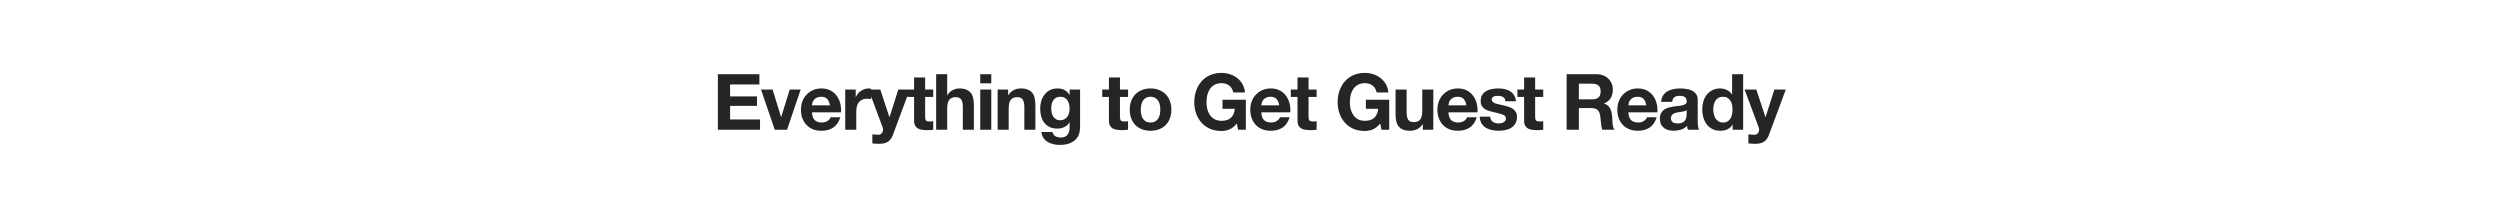 <svg width="1400" height="112" viewBox="0 0 1400 112" fill="none" xmlns="http://www.w3.org/2000/svg"><path d="M402.006 41.552h23.262v5.75h-16.423v6.665h15.073v5.315h-15.073v7.623h16.772v5.75h-23.611V41.552zm38.746 31.104h-6.883l-7.71-22.522h6.491l4.748 15.378h.087l4.749-15.378h6.142l-7.624 22.522zm24.027-13.679c-.291-1.568-.813-2.759-1.568-3.572-.727-.813-1.845-1.22-3.355-1.22-.987 0-1.815.174-2.483.523-.639.319-1.162.726-1.568 1.22-.378.494-.654 1.016-.828 1.568-.145.552-.232 1.046-.261 1.481h10.063zm-10.063 3.921c.087 2.004.595 3.456 1.524 4.356.93.9 2.266 1.351 4.008 1.351 1.249 0 2.324-.305 3.224-.915.9-.639 1.452-1.307 1.655-2.004h5.446c-.872 2.701-2.208 4.632-4.008 5.794-1.801 1.162-3.979 1.743-6.535 1.743-1.771 0-3.368-.276-4.792-.828-1.423-.581-2.628-1.394-3.615-2.44-.988-1.046-1.757-2.294-2.309-3.746-.523-1.452-.784-3.049-.784-4.792 0-1.684.276-3.253.827-4.705.552-1.452 1.336-2.701 2.353-3.746 1.016-1.075 2.222-1.917 3.616-2.527 1.423-.61 2.991-.915 4.704-.915 1.917 0 3.587.378 5.01 1.133 1.423.726 2.585 1.714 3.485 2.962.93 1.249 1.598 2.672 2.004 4.269.407 1.597.552 3.267.436 5.01h-16.249zm18.611-12.764h5.881v4.182h.087c.29-.697.682-1.336 1.176-1.917.494-.61 1.06-1.118 1.699-1.525.639-.436 1.321-.77 2.047-1.002.726-.232 1.482-.348 2.266-.348.406 0 .856.073 1.35.218v5.75c-.29-.058-.639-.102-1.045-.131-.407-.058-.799-.087-1.177-.087-1.132 0-2.091.189-2.875.566-.784.378-1.423.9-1.916 1.568-.465.639-.799 1.394-1.002 2.265-.204.871-.305 1.815-.305 2.832v10.15h-6.186v-22.522zm26.733 25.31c-.668 1.83-1.597 3.136-2.788 3.921-1.191.784-2.846 1.176-4.966 1.176-.639 0-1.278-.029-1.917-.087-.61-.029-1.234-.073-1.873-.131v-5.097c.581.058 1.176.116 1.786.174.61.058 1.22.073 1.83.044.813-.087 1.408-.407 1.786-.958.406-.552.61-1.162.61-1.83 0-.494-.088-.958-.262-1.394l-7.885-21.128h6.578l5.097 15.421h.087l4.923-15.421h6.404l-9.41 25.31zm18.016-25.31h4.53v4.138h-4.53v11.152c0 1.046.174 1.742.523 2.091.348.348 1.045.523 2.091.523.348 0 .682-.015 1.001-.044.32-.029.625-.073.915-.131v4.792c-.522.087-1.103.145-1.742.174-.639.029-1.264.044-1.873.044-.959 0-1.874-.073-2.745-.218-.842-.116-1.597-.363-2.265-.741-.639-.378-1.147-.915-1.525-1.612-.377-.697-.566-1.612-.566-2.744V54.273h-3.747v-4.138h3.747v-6.752h6.186v6.752zm6.167-8.582h6.186v11.718h.13c.784-1.307 1.786-2.251 3.006-2.832 1.22-.61 2.411-.915 3.572-.915 1.656 0 3.006.232 4.052.697 1.074.436 1.916 1.06 2.526 1.873.61.784 1.031 1.757 1.264 2.919.261 1.133.392 2.396.392 3.79v13.853h-6.186V59.936c0-1.859-.291-3.238-.871-4.138-.581-.929-1.612-1.394-3.093-1.394-1.685 0-2.905.508-3.66 1.525-.755.987-1.132 2.628-1.132 4.923v11.806h-6.186V41.552zm30.876 5.097h-6.186v-5.097h6.186v5.097zm-6.186 3.485h6.186v22.522h-6.186v-22.522zm9.75 0h5.881v3.136h.131c.784-1.307 1.8-2.251 3.049-2.832 1.249-.61 2.527-.915 3.834-.915 1.655 0 3.005.232 4.051.697 1.075.436 1.917 1.06 2.527 1.873.61.784 1.031 1.757 1.263 2.919.261 1.133.392 2.396.392 3.79v13.853h-6.186V59.936c0-1.859-.29-3.238-.871-4.138-.581-.929-1.612-1.394-3.093-1.394-1.685 0-2.904.508-3.659 1.525-.756.987-1.133 2.628-1.133 4.923v11.806h-6.186v-22.522zm35.015 17.207c.871 0 1.641-.174 2.309-.523.668-.348 1.219-.813 1.655-1.394.436-.581.755-1.234.958-1.96.233-.755.349-1.539.349-2.352 0-.929-.087-1.801-.261-2.614-.175-.842-.465-1.583-.872-2.222-.406-.639-.944-1.147-1.612-1.525-.668-.378-1.51-.566-2.526-.566-.872 0-1.627.174-2.266.523-.609.348-1.132.828-1.568 1.438-.406.581-.711 1.263-.915 2.047-.174.755-.261 1.554-.261 2.396 0 .813.073 1.626.218 2.439.174.784.45 1.496.828 2.135.406.639.929 1.162 1.568 1.568.639.407 1.437.61 2.396.61zm11.152 3.877c0 .9-.131 1.931-.392 3.093-.233 1.162-.755 2.236-1.568 3.224-.814 1.016-1.99 1.873-3.529 2.57-1.539.697-3.601 1.046-6.186 1.046-1.104 0-2.236-.145-3.398-.436-1.133-.261-2.178-.682-3.136-1.263-.93-.581-1.714-1.336-2.353-2.265-.61-.9-.958-1.989-1.045-3.267h6.142c.29 1.162.857 1.96 1.699 2.396.842.465 1.815.697 2.919.697 1.742 0 3.006-.523 3.79-1.568.813-1.046 1.205-2.367 1.176-3.964v-2.962h-.087c-.668 1.191-1.627 2.076-2.875 2.657-1.22.552-2.513.828-3.878.828-1.684 0-3.136-.29-4.356-.871-1.22-.61-2.222-1.423-3.006-2.439-.784-1.046-1.365-2.251-1.742-3.616-.349-1.394-.523-2.861-.523-4.4 0-1.452.203-2.846.61-4.182.436-1.365 1.06-2.556 1.873-3.572.813-1.046 1.815-1.873 3.006-2.483 1.22-.61 2.614-.915 4.182-.915 1.481 0 2.774.276 3.877.828 1.133.552 2.077 1.481 2.832 2.788h.087v-3.006h5.881v21.084zm22.332-21.084h4.531v4.138h-4.531v11.152c0 1.046.175 1.742.523 2.091.349.348 1.046.523 2.091.523.349 0 .683-.015 1.002-.044.32-.029.625-.073.915-.131v4.792c-.523.087-1.104.145-1.743.174-.638.029-1.263.044-1.873.044-.958 0-1.873-.073-2.744-.218-.842-.116-1.598-.363-2.266-.741-.638-.378-1.147-.915-1.524-1.612-.378-.697-.567-1.612-.567-2.744V54.273h-3.746v-4.138h3.746v-6.752h6.186v6.752zm11.656 11.283c0 .9.087 1.786.262 2.657.174.842.464 1.612.871 2.309.435.668 1.002 1.205 1.699 1.612.697.407 1.568.61 2.614.61 1.045 0 1.916-.203 2.613-.61.726-.407 1.293-.944 1.699-1.612.436-.697.741-1.467.915-2.309.174-.871.262-1.757.262-2.657 0-.9-.088-1.786-.262-2.657-.174-.871-.479-1.641-.915-2.309-.406-.668-.973-1.205-1.699-1.612-.697-.436-1.568-.653-2.613-.653-1.046 0-1.917.218-2.614.653-.697.407-1.264.944-1.699 1.612-.407.668-.697 1.438-.871 2.309-.175.871-.262 1.757-.262 2.657zm-6.186 0c0-1.801.276-3.427.828-4.879.552-1.481 1.336-2.73 2.352-3.746 1.017-1.046 2.237-1.844 3.66-2.396 1.423-.581 3.02-.871 4.792-.871 1.771 0 3.368.29 4.792.871 1.452.552 2.686 1.351 3.702 2.396 1.017 1.016 1.801 2.265 2.353 3.746.552 1.452.827 3.079.827 4.879 0 1.801-.275 3.427-.827 4.879-.552 1.452-1.336 2.701-2.353 3.747-1.016 1.016-2.25 1.801-3.702 2.352-1.424.552-3.021.828-4.792.828-1.772 0-3.369-.276-4.792-.828-1.423-.552-2.643-1.336-3.66-2.352-1.016-1.046-1.8-2.294-2.352-3.747-.552-1.452-.828-3.078-.828-4.879zm59.971 7.711c-1.22 1.568-2.57 2.672-4.051 3.311-1.481.61-2.977.915-4.487.915-2.382 0-4.531-.407-6.447-1.22-1.888-.842-3.485-1.989-4.792-3.442s-2.309-3.151-3.006-5.097c-.697-1.975-1.046-4.095-1.046-6.36 0-2.323.349-4.472 1.046-6.447.697-2.004 1.699-3.746 3.006-5.228 1.307-1.481 2.904-2.643 4.792-3.485 1.916-.842 4.065-1.263 6.447-1.263 1.597 0 3.136.247 4.618.741 1.51.465 2.86 1.162 4.051 2.091 1.22.929 2.222 2.076 3.006 3.442.784 1.365 1.263 2.933 1.437 4.705h-6.534c-.407-1.743-1.191-3.049-2.353-3.921-1.161-.871-2.57-1.307-4.225-1.307-1.539 0-2.846.305-3.921.915-1.074.581-1.946 1.379-2.614 2.396-.668.987-1.161 2.12-1.481 3.398-.29 1.278-.435 2.599-.435 3.964 0 1.307.145 2.585.435 3.834.32 1.22.813 2.323 1.481 3.311.668.987 1.54 1.786 2.614 2.396 1.075.581 2.382.871 3.921.871 2.265 0 4.008-.566 5.227-1.699 1.249-1.162 1.975-2.832 2.179-5.01h-6.883v-5.097h13.069v16.815h-4.357l-.697-3.529zm23.776-10.15c-.29-1.568-.813-2.759-1.568-3.572-.726-.813-1.844-1.22-3.354-1.22-.988 0-1.815.174-2.483.523-.639.319-1.162.726-1.569 1.22-.377.494-.653 1.016-.827 1.568-.145.552-.233 1.046-.262 1.481h10.063zm-10.063 3.921c.088 2.004.596 3.456 1.525 4.356.929.9 2.265 1.351 4.008 1.351 1.249 0 2.323-.305 3.224-.915.9-.639 1.452-1.307 1.655-2.004h5.445c-.871 2.701-2.207 4.632-4.007 5.794-1.801 1.162-3.979 1.743-6.535 1.743-1.771 0-3.369-.276-4.792-.828-1.423-.581-2.628-1.394-3.616-2.44-.987-1.046-1.757-2.294-2.308-3.746-.523-1.452-.785-3.049-.785-4.792 0-1.684.276-3.253.828-4.705.552-1.452 1.336-2.701 2.353-3.746 1.016-1.075 2.221-1.917 3.615-2.527 1.423-.61 2.992-.915 4.705-.915 1.917 0 3.587.378 5.01 1.133 1.423.726 2.585 1.714 3.485 2.962.929 1.249 1.597 2.672 2.004 4.269.406 1.597.552 3.267.435 5.01h-16.249zm26.453-12.764h4.53v4.138h-4.53v11.152c0 1.046.174 1.742.522 2.091.349.348 1.046.523 2.091.523.349 0 .683-.015 1.002-.044.32-.029.625-.073.915-.131v4.792c-.523.087-1.103.145-1.742.174-.639.029-1.264.044-1.874.044-.958 0-1.873-.073-2.744-.218-.842-.116-1.597-.363-2.265-.741-.639-.378-1.147-.915-1.525-1.612-.378-.697-.566-1.612-.566-2.744V54.273h-3.747v-4.138h3.747v-6.752h6.186v6.752zm40.116 18.993c-1.22 1.568-2.57 2.672-4.051 3.311-1.481.61-2.977.915-4.487.915-2.382 0-4.531-.407-6.448-1.22-1.887-.842-3.485-1.989-4.791-3.442-1.307-1.452-2.309-3.151-3.006-5.097-.697-1.975-1.046-4.095-1.046-6.36 0-2.323.349-4.472 1.046-6.447.697-2.004 1.699-3.746 3.006-5.228 1.306-1.481 2.904-2.643 4.791-3.485 1.917-.842 4.066-1.263 6.448-1.263 1.597 0 3.136.247 4.617.741 1.511.465 2.861 1.162 4.052 2.091 1.22.929 2.222 2.076 3.006 3.442.784 1.365 1.263 2.933 1.437 4.705h-6.534c-.407-1.743-1.191-3.049-2.353-3.921-1.161-.871-2.57-1.307-4.225-1.307-1.539 0-2.846.305-3.921.915-1.074.581-1.946 1.379-2.614 2.396-.668.987-1.161 2.12-1.481 3.398-.29 1.278-.435 2.599-.435 3.964 0 1.307.145 2.585.435 3.834.32 1.22.813 2.323 1.481 3.311.668.987 1.54 1.786 2.614 2.396 1.075.581 2.382.871 3.921.871 2.265 0 4.008-.566 5.227-1.699 1.249-1.162 1.975-2.832 2.178-5.01h-6.882v-5.097h13.068v16.815h-4.356l-.697-3.529zm29.744 3.529h-5.881v-3.136h-.13c-.784 1.307-1.801 2.251-3.05 2.832-1.248.581-2.526.871-3.833.871-1.656 0-3.021-.218-4.095-.653-1.046-.436-1.873-1.046-2.483-1.83-.61-.813-1.046-1.786-1.307-2.919-.232-1.162-.349-2.44-.349-3.834v-13.853h6.186v12.72c0 1.859.291 3.253.872 4.182.58.9 1.611 1.351 3.093 1.351 1.684 0 2.904-.494 3.659-1.481.755-1.016 1.132-2.672 1.132-4.966V50.134h6.186v22.522zm18.548-13.679c-.29-1.568-.813-2.759-1.568-3.572-.726-.813-1.844-1.22-3.354-1.22-.988 0-1.815.174-2.483.523-.639.319-1.162.726-1.569 1.22-.377.494-.653 1.016-.827 1.568-.145.552-.233 1.046-.262 1.481h10.063zm-10.063 3.921c.087 2.004.596 3.456 1.525 4.356.929.9 2.265 1.351 4.008 1.351 1.249 0 2.323-.305 3.224-.915.9-.639 1.452-1.307 1.655-2.004h5.445c-.871 2.701-2.207 4.632-4.007 5.794-1.801 1.162-3.979 1.743-6.535 1.743-1.772 0-3.369-.276-4.792-.828-1.423-.581-2.628-1.394-3.616-2.44-.987-1.046-1.757-2.294-2.308-3.746-.523-1.452-.785-3.049-.785-4.792 0-1.684.276-3.253.828-4.705.552-1.452 1.336-2.701 2.353-3.746 1.016-1.075 2.221-1.917 3.615-2.527 1.423-.61 2.992-.915 4.705-.915 1.917 0 3.587.378 5.01 1.133 1.423.726 2.585 1.714 3.485 2.962.929 1.249 1.597 2.672 2.004 4.269.406 1.597.552 3.267.435 5.01h-16.249zm23.403 2.44c0 .668.131 1.249.392 1.742.291.465.654.857 1.089 1.176.436.29.93.508 1.482.653.58.145 1.176.218 1.786.218.435 0 .885-.043 1.35-.131.494-.116.929-.276 1.307-.479.407-.232.741-.523 1.002-.871.261-.378.392-.842.392-1.394 0-.929-.624-1.626-1.873-2.091-1.22-.465-2.934-.929-5.141-1.394-.9-.203-1.786-.436-2.657-.697-.842-.29-1.597-.653-2.265-1.089-.668-.465-1.206-1.031-1.612-1.699-.407-.697-.61-1.539-.61-2.527 0-1.452.276-2.643.828-3.572.581-.929 1.336-1.655 2.265-2.178.929-.552 1.975-.929 3.136-1.133 1.162-.232 2.353-.348 3.573-.348 1.219 0 2.396.116 3.528.348 1.162.232 2.193.624 3.093 1.176.901.552 1.641 1.292 2.222 2.222.61.9.973 2.047 1.089 3.442h-5.881c-.087-1.191-.537-1.989-1.35-2.396-.814-.436-1.772-.653-2.876-.653-.348 0-.726.029-1.132.087-.407.029-.784.116-1.133.261-.319.145-.595.363-.828.653-.232.261-.348.624-.348 1.089 0 .552.203 1.002.61 1.351.406.348.929.639 1.568.871.668.203 1.423.392 2.265.566.843.174 1.699.363 2.571.566.9.203 1.771.45 2.613.741.872.29 1.641.682 2.309 1.176.668.465 1.205 1.06 1.612 1.786.407.697.61 1.568.61 2.614 0 1.481-.305 2.73-.915 3.746-.581.987-1.35 1.786-2.309 2.396-.958.61-2.062 1.031-3.311 1.263-1.219.261-2.468.392-3.746.392-1.307 0-2.585-.131-3.834-.392-1.248-.261-2.366-.697-3.354-1.307-.958-.61-1.757-1.409-2.396-2.396-.61-1.016-.944-2.28-1.002-3.79h5.881zm25.141-15.204h4.53v4.138h-4.53v11.152c0 1.046.174 1.742.523 2.091.348.348 1.045.523 2.091.523.348 0 .682-.015 1.002-.044.319-.029.624-.073.914-.131v4.792c-.522.087-1.103.145-1.742.174-.639.029-1.263.044-1.873.044-.959 0-1.874-.073-2.745-.218-.842-.116-1.597-.363-2.265-.741-.639-.378-1.147-.915-1.525-1.612-.377-.697-.566-1.612-.566-2.744V54.273h-3.747v-4.138h3.747v-6.752h6.186v6.752zm24.477 5.489h7.493c1.568 0 2.744-.348 3.529-1.046.784-.697 1.176-1.83 1.176-3.398 0-1.51-.392-2.599-1.176-3.267-.785-.697-1.961-1.046-3.529-1.046h-7.493v8.756zm-6.839-14.071h16.772c1.394 0 2.642.232 3.746.697 1.133.436 2.091 1.046 2.875 1.83.813.784 1.423 1.699 1.83 2.744.435 1.016.653 2.12.653 3.311 0 1.83-.392 3.412-1.176 4.748-.755 1.336-2.004 2.352-3.746 3.049v.087c.842.232 1.539.595 2.091 1.089.551.465 1.002 1.031 1.35 1.699.349.639.595 1.351.741 2.135.174.784.29 1.568.348 2.352.029.494.058 1.075.087 1.742.029.668.073 1.351.131 2.047.087.697.203 1.365.348 2.004.175.61.422 1.133.741 1.568h-6.839c-.378-.987-.61-2.164-.697-3.529-.087-1.365-.218-2.672-.392-3.921-.233-1.626-.726-2.817-1.482-3.572-.755-.755-1.989-1.133-3.702-1.133h-6.84v12.154h-6.839V41.552zm44.638 17.425c-.29-1.568-.813-2.759-1.568-3.572-.726-.813-1.845-1.22-3.355-1.22-.987 0-1.815.174-2.483.523-.639.319-1.161.726-1.568 1.22-.378.494-.654 1.016-.828 1.568-.145.552-.232 1.046-.261 1.481h10.063zm-10.063 3.921c.087 2.004.595 3.456 1.525 4.356.929.9 2.265 1.351 4.007 1.351 1.249 0 2.324-.305 3.224-.915.9-.639 1.452-1.307 1.655-2.004h5.446c-.871 2.701-2.207 4.632-4.008 5.794-1.801 1.162-3.979 1.743-6.534 1.743-1.772 0-3.369-.276-4.792-.828-1.423-.581-2.629-1.394-3.616-2.44-.988-1.046-1.757-2.294-2.309-3.746-.523-1.452-.784-3.049-.784-4.792 0-1.684.276-3.253.828-4.705.551-1.452 1.336-2.701 2.352-3.746 1.016-1.075 2.222-1.917 3.616-2.527 1.423-.61 2.991-.915 4.705-.915 1.916 0 3.586.378 5.009 1.133 1.423.726 2.585 1.714 3.485 2.962.93 1.249 1.598 2.672 2.004 4.269.407 1.597.552 3.267.436 5.01h-16.249zm18.349-5.837c.088-1.452.451-2.657 1.09-3.616.638-.958 1.452-1.728 2.439-2.309.987-.581 2.091-.987 3.311-1.22 1.249-.261 2.497-.392 3.746-.392 1.133 0 2.28.087 3.442.261 1.161.145 2.221.45 3.18.915.958.465 1.742 1.118 2.352 1.96.61.813.915 1.902.915 3.267v11.718c0 1.016.058 1.989.174 2.919.116.929.32 1.626.61 2.091h-6.273c-.116-.348-.218-.697-.305-1.046-.058-.378-.101-.755-.131-1.133-.987 1.016-2.149 1.728-3.485 2.135-1.335.407-2.7.61-4.094.61-1.075 0-2.077-.131-3.006-.392-.93-.261-1.743-.668-2.44-1.22-.697-.552-1.249-1.249-1.655-2.091-.378-.842-.567-1.844-.567-3.006 0-1.278.218-2.323.654-3.137.465-.842 1.045-1.51 1.742-2.004.726-.494 1.54-.857 2.44-1.089.929-.261 1.859-.465 2.788-.61.929-.145 1.844-.261 2.744-.348.901-.087 1.699-.218 2.396-.392.697-.174 1.249-.421 1.656-.741.406-.348.595-.842.566-1.481 0-.668-.116-1.191-.348-1.568-.204-.407-.494-.712-.872-.915-.348-.232-.769-.378-1.263-.436-.465-.087-.973-.131-1.525-.131-1.219 0-2.178.261-2.875.784-.697.523-1.103 1.394-1.22 2.614h-6.186zm14.289 4.574c-.261.232-.595.421-1.002.566-.377.116-.798.218-1.263.305-.436.087-.9.16-1.394.218-.494.058-.988.131-1.481.218-.465.087-.93.203-1.394.348-.436.145-.828.348-1.177.61-.319.232-.58.537-.784.915-.203.378-.305.857-.305 1.438 0 .552.102 1.016.305 1.394.204.378.48.682.828.915.349.203.755.348 1.22.436.464.087.944.131 1.437.131 1.22 0 2.164-.203 2.832-.61.668-.407 1.162-.886 1.481-1.438.32-.581.508-1.162.566-1.742.088-.581.131-1.046.131-1.394v-2.309zm25.668-.305c0-.929-.087-1.815-.261-2.657-.174-.871-.479-1.626-.915-2.265-.407-.668-.944-1.205-1.612-1.612-.668-.407-1.51-.61-2.526-.61-1.017 0-1.874.203-2.571.61-.697.407-1.263.944-1.699 1.612-.406.668-.711 1.438-.914 2.309-.175.842-.262 1.728-.262 2.657 0 .871.102 1.742.305 2.614s.523 1.655.958 2.352c.465.668 1.031 1.22 1.699 1.655.697.407 1.525.61 2.484.61 1.016 0 1.858-.203 2.526-.61.697-.407 1.249-.944 1.656-1.612.406-.697.697-1.481.871-2.352.174-.871.261-1.772.261-2.701zm.087 8.451h-.087c-.726 1.22-1.684 2.106-2.875 2.657-1.162.523-2.483.784-3.964.784-1.685 0-3.166-.32-4.444-.958-1.277-.668-2.337-1.554-3.18-2.657-.813-1.133-1.437-2.425-1.873-3.877-.407-1.452-.61-2.962-.61-4.53 0-1.51.203-2.962.61-4.356.436-1.423 1.06-2.672 1.873-3.746.843-1.075 1.888-1.931 3.137-2.57 1.249-.668 2.701-1.002 4.356-1.002 1.336 0 2.599.29 3.79.871 1.22.552 2.178 1.379 2.875 2.483h.087V41.552h6.186v31.104h-5.881v-2.875zm20.359 5.663c-.668 1.83-1.598 3.136-2.788 3.921-1.191.784-2.847 1.176-4.967 1.176-.639 0-1.278-.029-1.916-.087-.61-.029-1.235-.073-1.874-.131v-5.097c.581.058 1.177.116 1.786.174.61.058 1.22.073 1.83.044.813-.087 1.409-.407 1.786-.958.407-.552.61-1.162.61-1.83 0-.494-.087-.958-.261-1.394l-7.885-21.128h6.578l5.097 15.421h.087l4.922-15.421h6.402l-9.407 25.31z" fill="#252525"/></svg>
